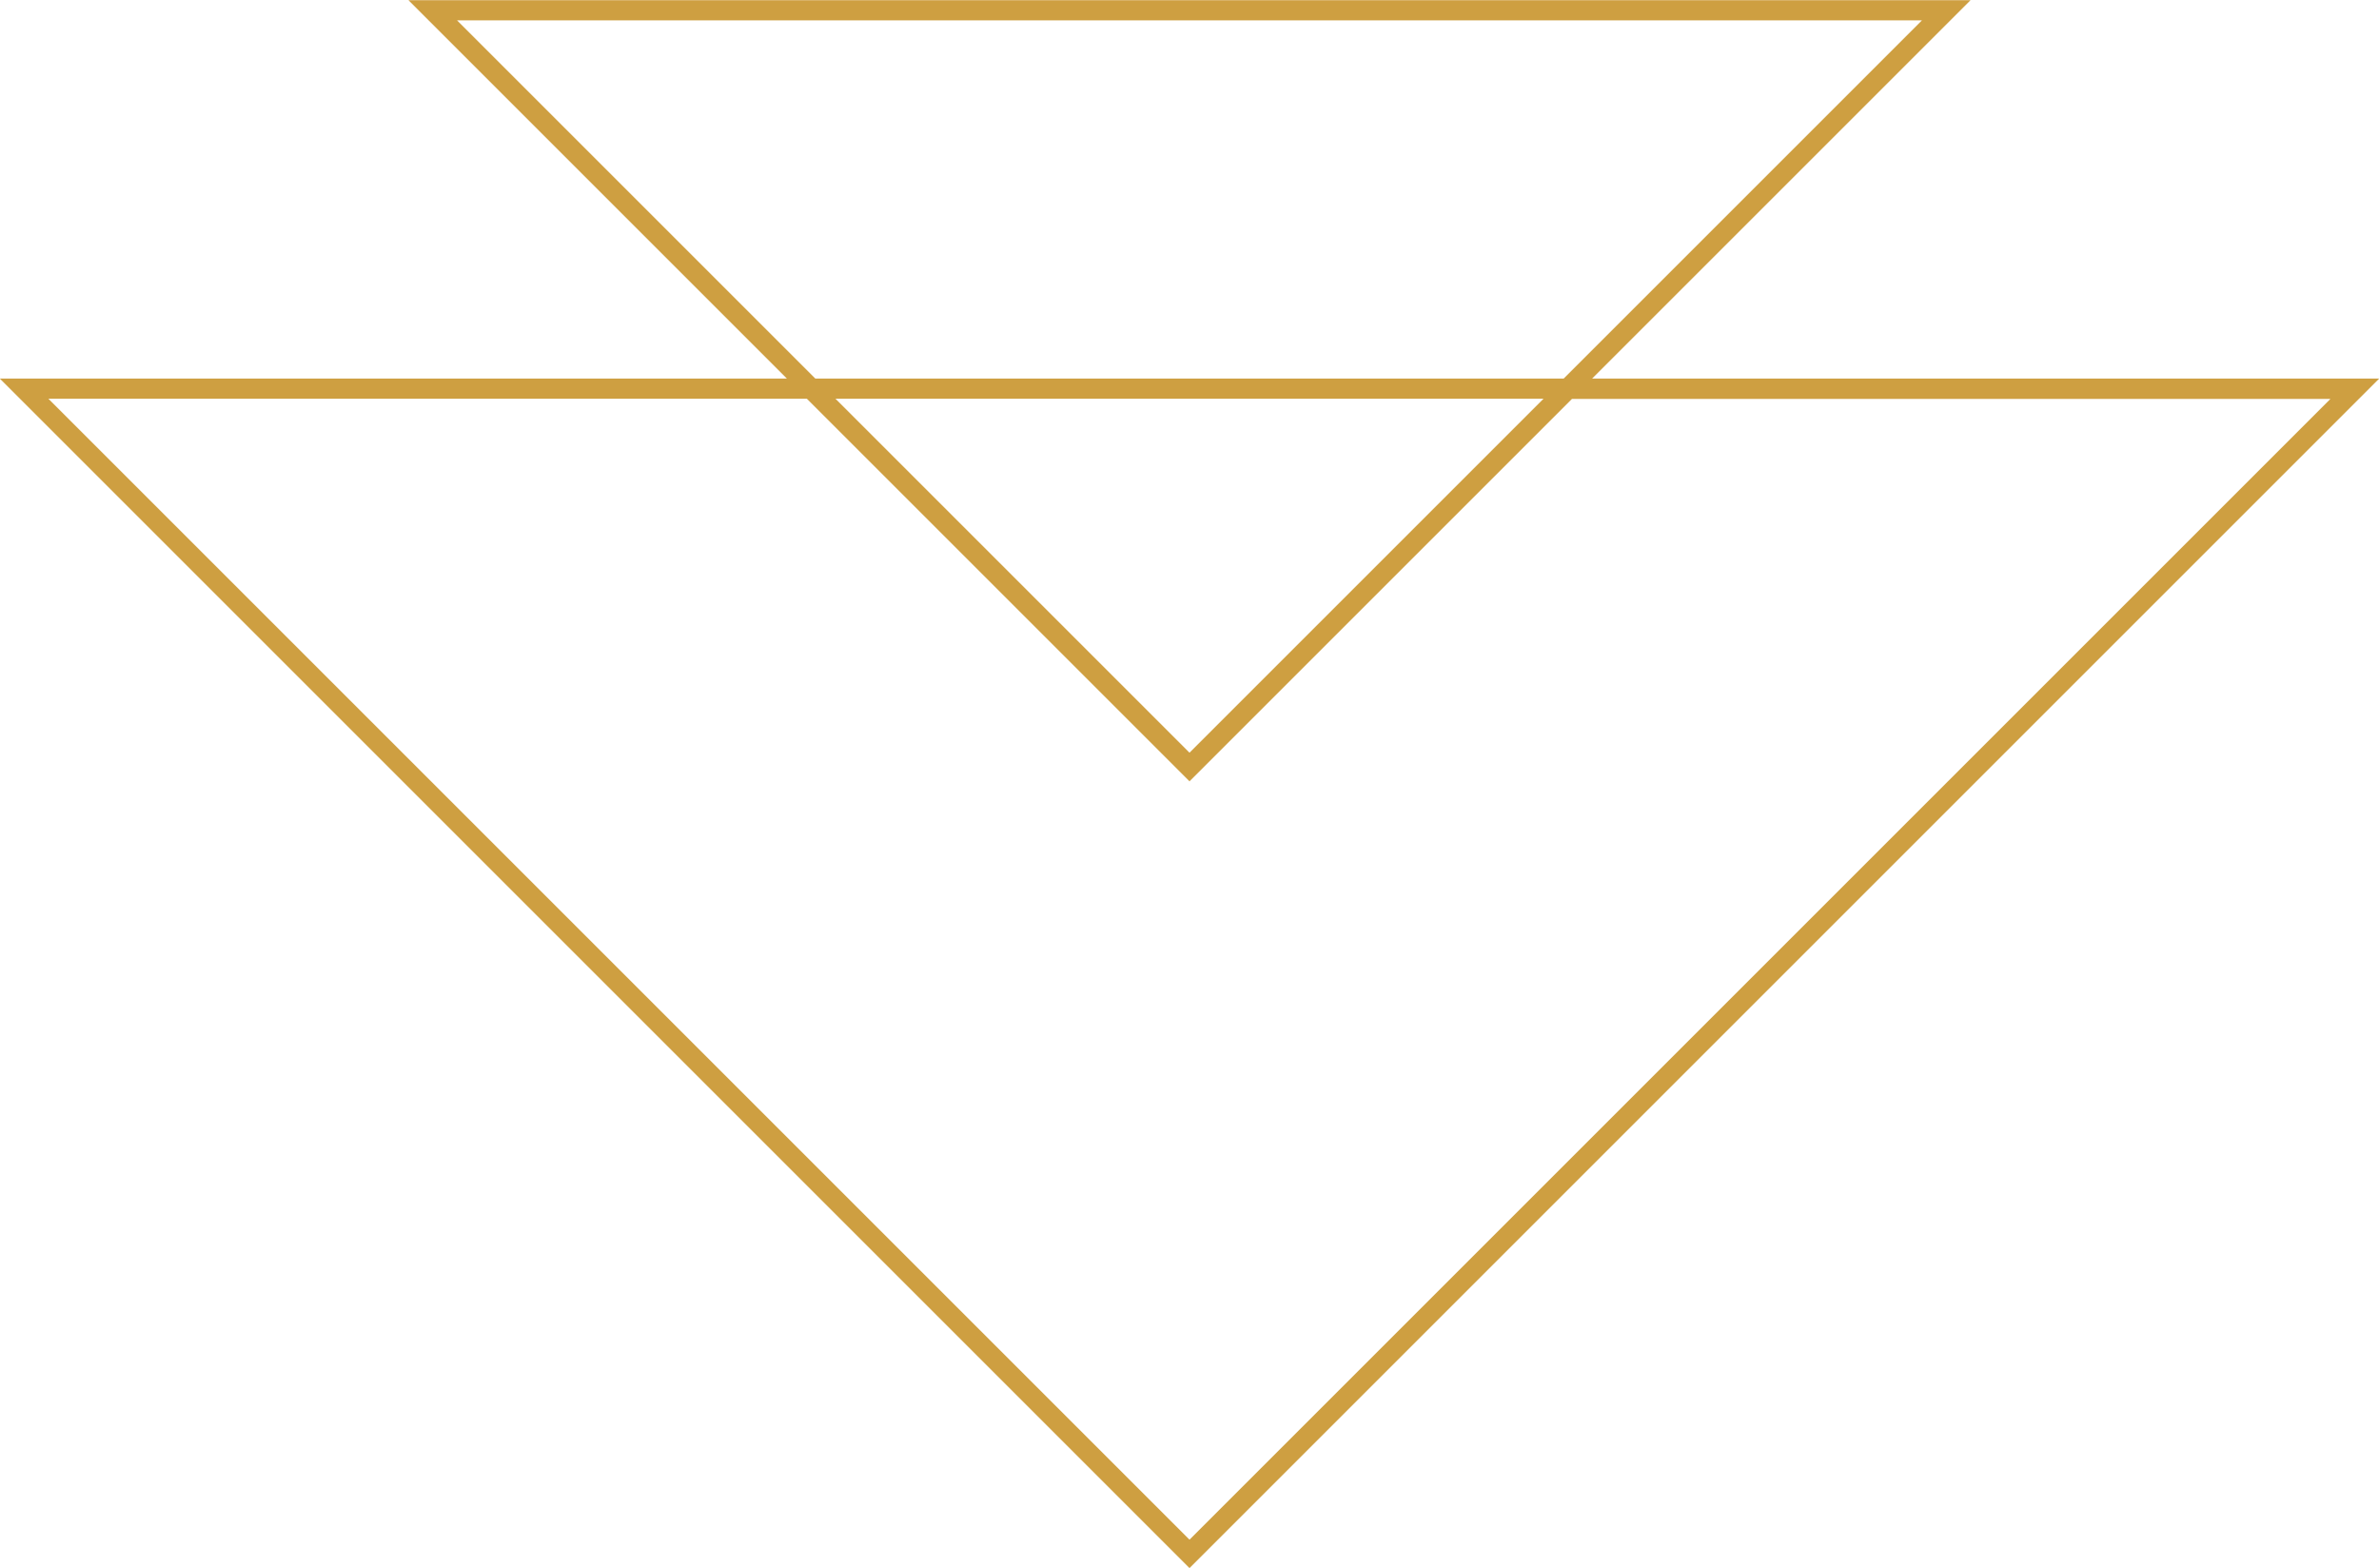 <?xml version="1.0" encoding="UTF-8"?><svg xmlns="http://www.w3.org/2000/svg" xmlns:xlink="http://www.w3.org/1999/xlink" height="77.8" preserveAspectRatio="xMidYMid meet" version="1.0" viewBox="5.0 25.2 118.0 77.8" width="118.0" zoomAndPan="magnify"><g id="change1_1"><path d="M83.97,43.98l18.77-18.77H25.26l18.77,18.77H4.99L64,102.99l59.01-59.01H83.97z M27.67,26.21h72.66 L82.56,43.98H45.44L27.67,26.21z M81.56,44.98L64,62.54L46.44,44.98H81.56z M7.4,44.98h37.62L64,63.96l18.97-18.97h37.62L64,101.58 L7.4,44.98z" fill="#ce9f41"/></g></svg>